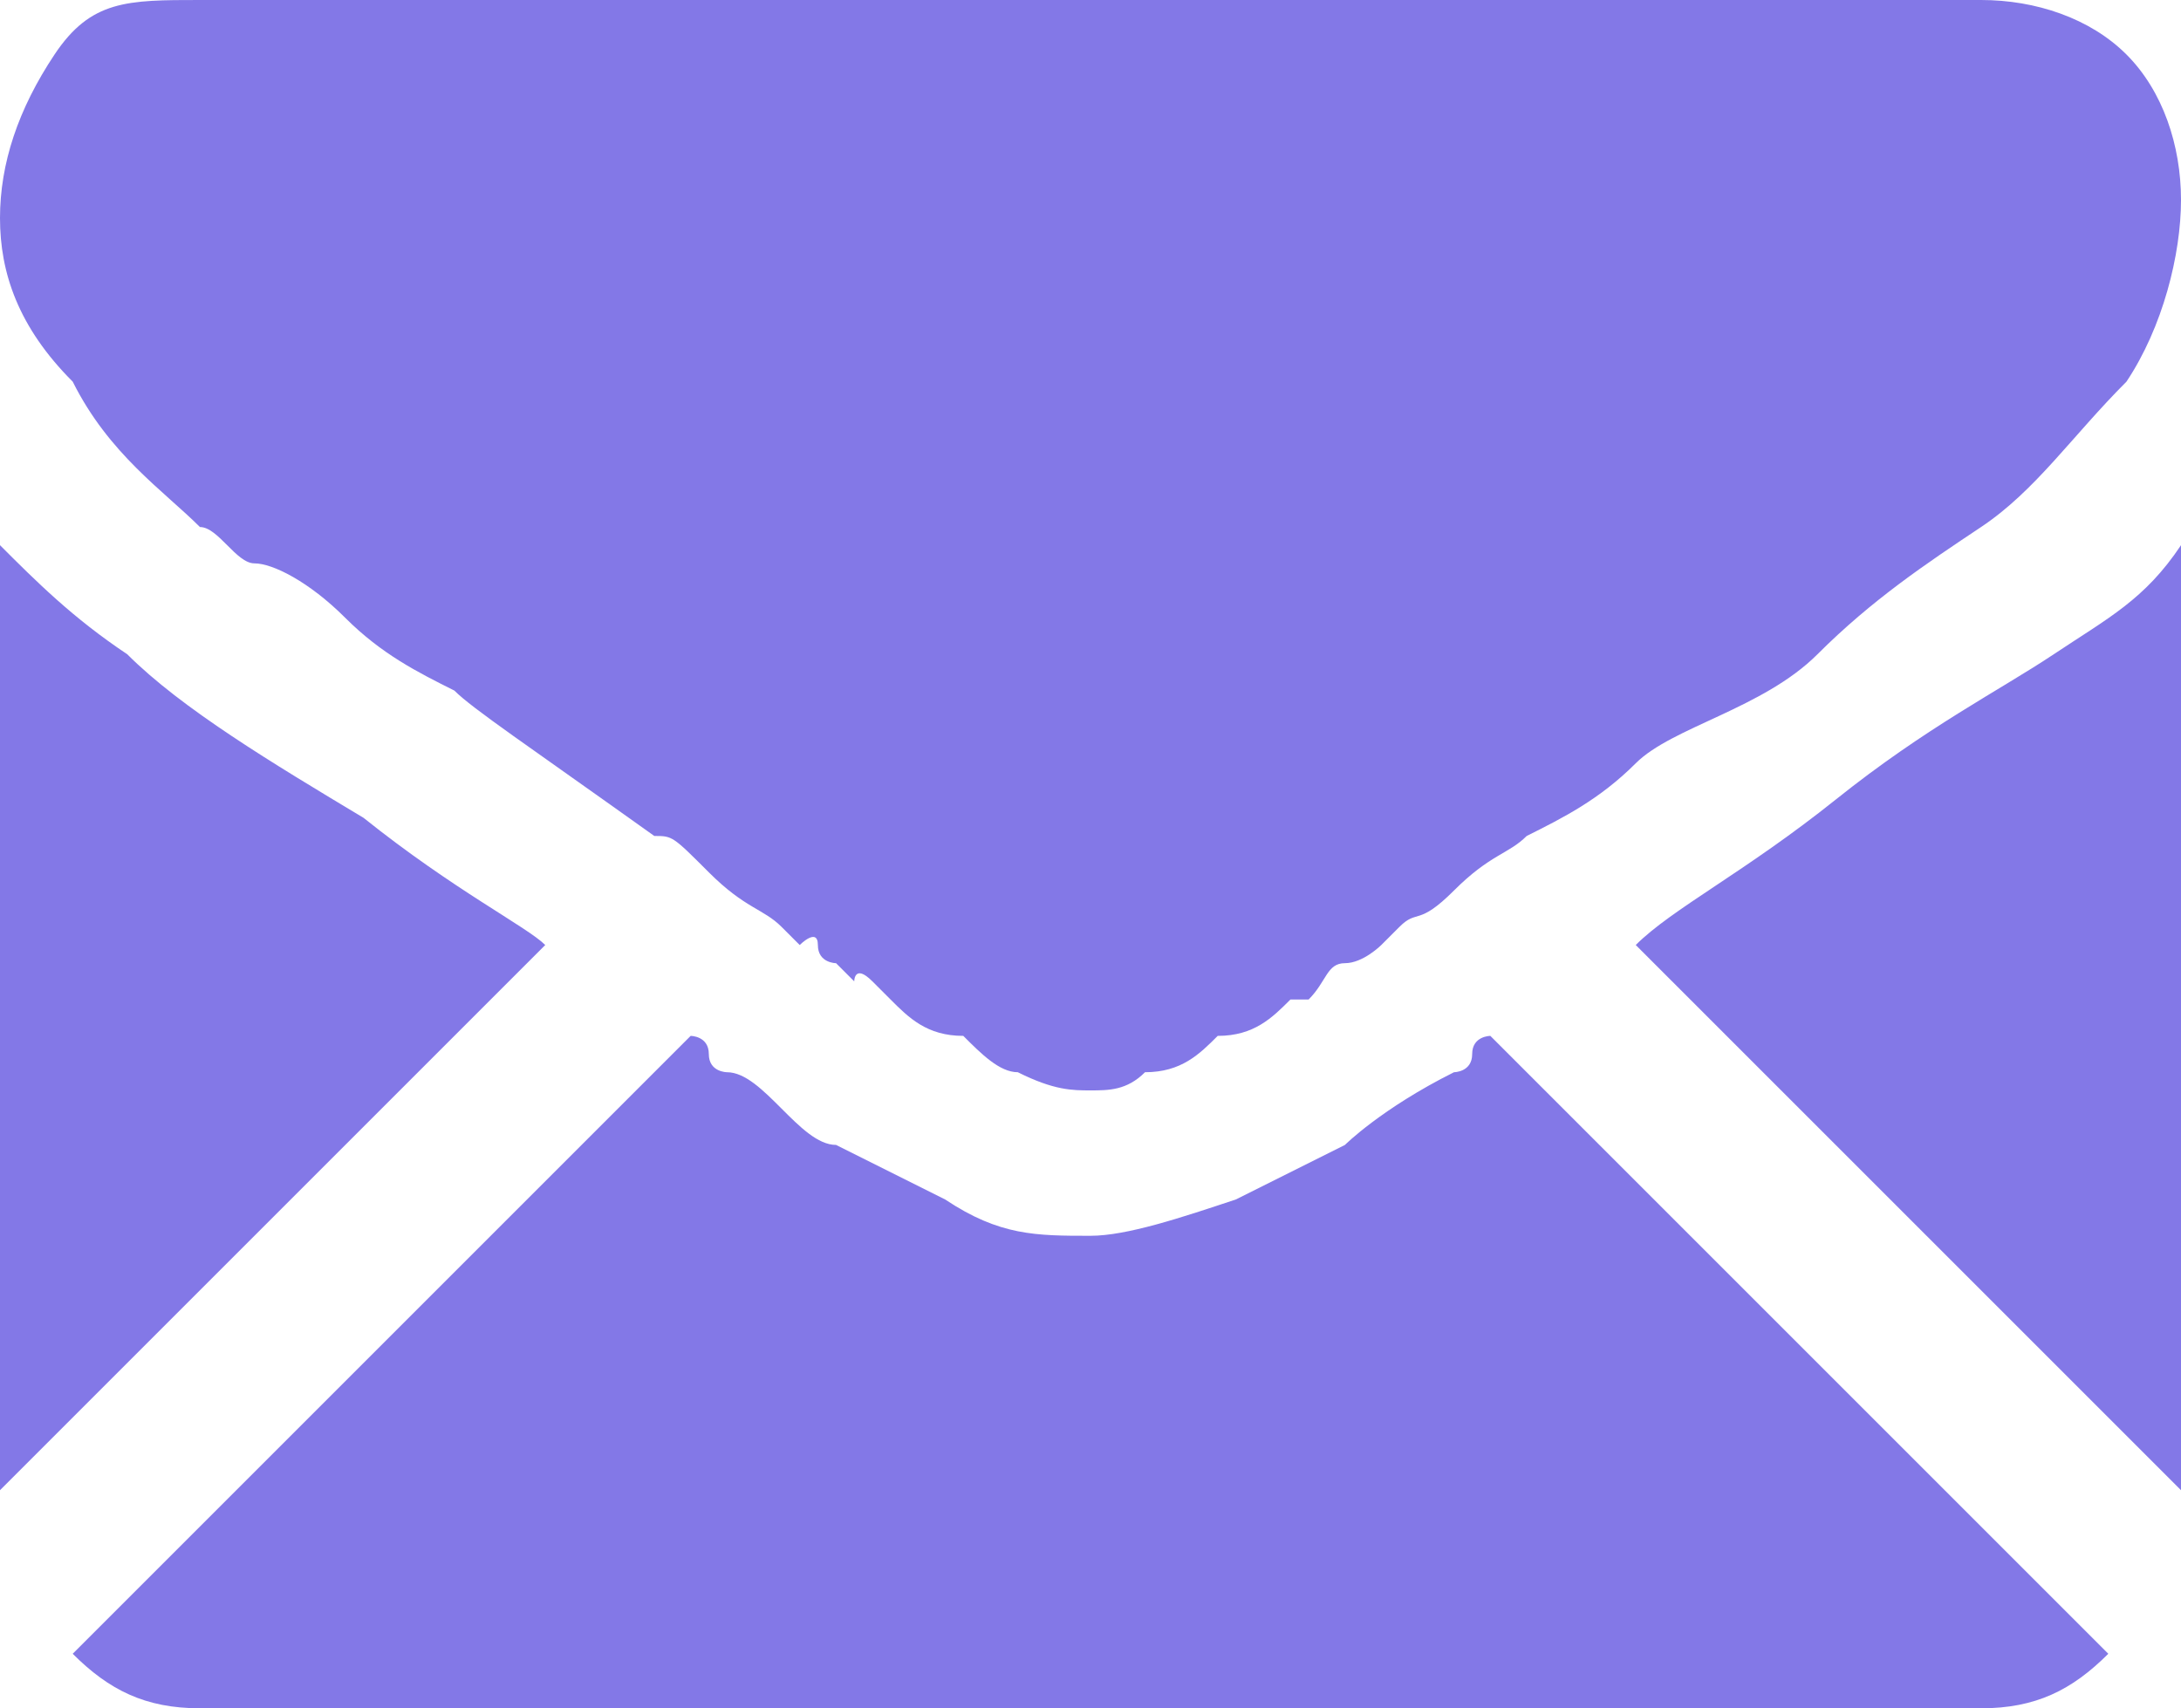 <?xml version="1.0" encoding="UTF-8"?> <!-- Generator: Adobe Illustrator 24.1.1, SVG Export Plug-In . SVG Version: 6.00 Build 0) --> <svg xmlns="http://www.w3.org/2000/svg" xmlns:xlink="http://www.w3.org/1999/xlink" id="Layer_1" x="0px" y="0px" viewBox="0 0 12 9.4" style="enable-background:new 0 0 12 9.4;" xml:space="preserve"> <style type="text/css"> .st0{fill:#7266DC;} .st1{fill:#FFFFFF;} .st2{fill:#C19A42;} .st3{fill:#F9E1A0;} .st4{fill:#FFDEA6;} .st5{fill:#8378E7;} </style> <g> <path class="st5" d="M11.7,0.3C11.9,0.5,12,0.8,12,1.1c0,0.3-0.1,0.7-0.3,1c-0.3,0.3-0.5,0.6-0.8,0.8c-0.3,0.2-0.6,0.4-0.9,0.7 S9.2,4,9,4.2S8.6,4.5,8.4,4.6C8.3,4.7,8.2,4.7,8,4.9S7.8,5,7.7,5.1c0,0,0,0-0.1,0.1c0,0-0.1,0.1-0.2,0.1c-0.1,0-0.1,0.1-0.2,0.2 L7.1,5.5C7,5.6,6.9,5.7,6.7,5.7C6.6,5.8,6.5,5.9,6.3,5.9C6.2,6,6.1,6,6,6C5.9,6,5.8,6,5.6,5.9C5.5,5.9,5.4,5.8,5.3,5.7 C5.1,5.7,5,5.6,4.9,5.5c0,0,0,0-0.1-0.1S4.7,5.4,4.7,5.4S4.6,5.3,4.6,5.3c0,0-0.1,0-0.1-0.1s-0.1,0-0.1,0c0,0-0.1-0.1-0.1-0.1 C4.2,5,4.1,5,3.9,4.8S3.7,4.6,3.6,4.6c-0.7-0.5-1-0.7-1.1-0.8C2.3,3.7,2.1,3.6,1.9,3.4S1.5,3.1,1.4,3.1S1.2,2.9,1.1,2.9 C0.9,2.7,0.6,2.5,0.4,2.1C0.1,1.8,0,1.5,0,1.2c0-0.3,0.1-0.6,0.3-0.9S0.7,0,1.1,0h9.8C11.2,0,11.5,0.1,11.7,0.3z M2,4.5 c0.5,0.4,0.9,0.6,1,0.7l-3,3V3c0.2,0.2,0.4,0.4,0.7,0.6C1,3.9,1.5,4.2,2,4.5z M1.1,9.4c-0.3,0-0.5-0.1-0.7-0.3l3.4-3.4 c0,0,0.1,0,0.1,0.1S4,5.9,4,5.9c0.1,0,0.2,0.1,0.3,0.2s0.2,0.2,0.3,0.2c0.2,0.1,0.4,0.2,0.6,0.3C5.5,6.8,5.7,6.8,6,6.8 c0.2,0,0.5-0.1,0.8-0.2c0.2-0.1,0.4-0.2,0.6-0.3c0,0,0.2-0.2,0.6-0.4c0,0,0.1,0,0.1-0.1s0.1-0.1,0.1-0.1l3.4,3.4 c-0.2,0.2-0.4,0.3-0.7,0.3H1.1z M12,3v5.2l-3-3C9.2,5,9.6,4.8,10.1,4.4s0.9-0.6,1.2-0.8C11.6,3.4,11.8,3.3,12,3z"></path> </g> </svg> 